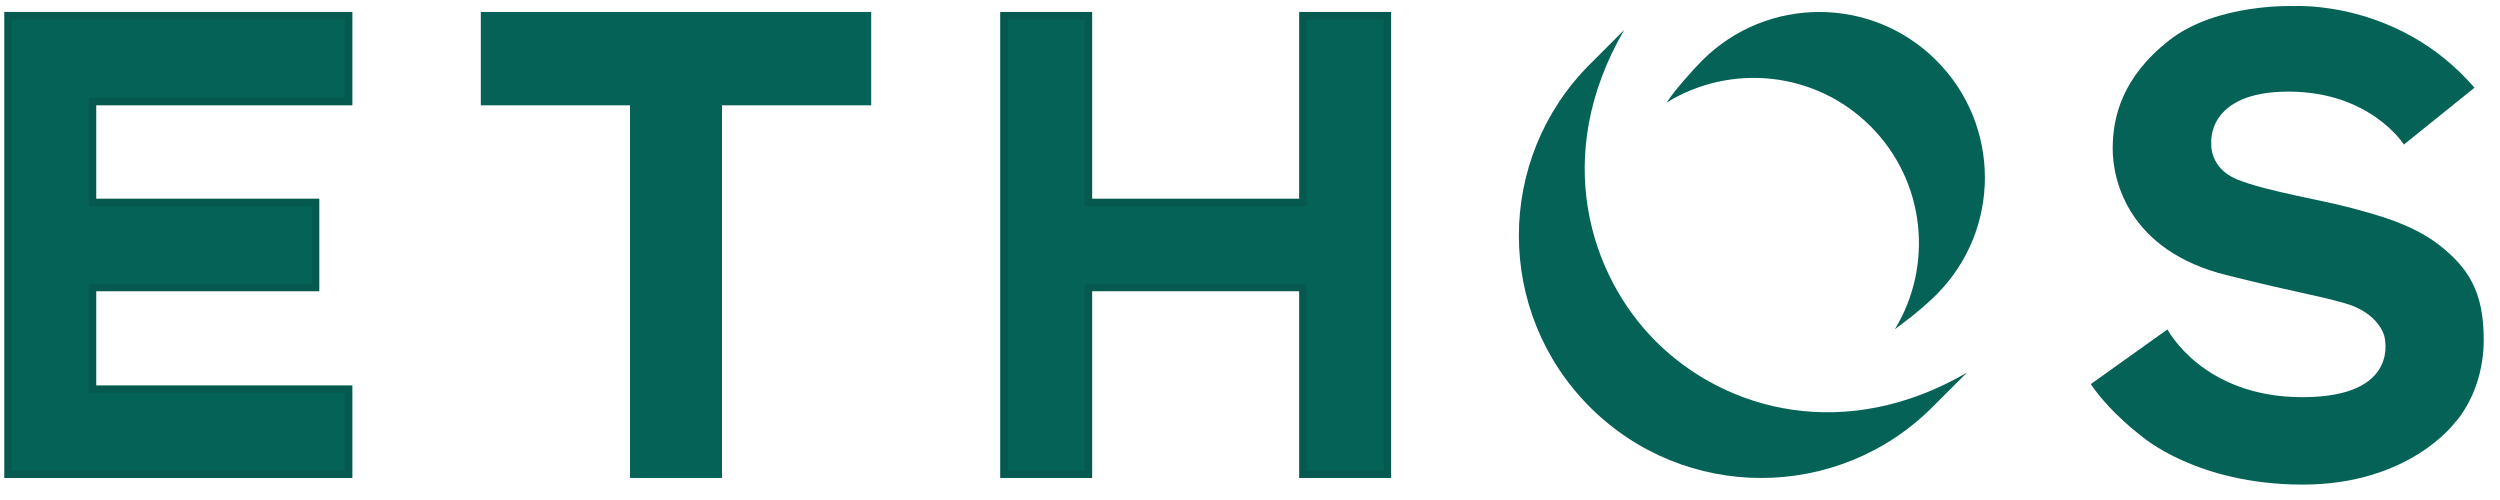<svg width="130" height="26" viewBox="0 0 130 26" fill="none" xmlns="http://www.w3.org/2000/svg">
<g clip-path="url(#clip0_4248_327)">
<path d="M18.129 0.816V5.283H4.81V10.527H16.41V14.95H4.81V20.237H18.129V24.66H0.417V0.816H18.129Z" fill="#056257" stroke="#05594F" stroke-width="0.389"/>
<path d="M56.598 0.816V10.527H67.751V0.816H72.144V24.66H67.751V14.95H56.598V24.66H52.205V0.816H56.598Z" fill="#056257" stroke="#05594F" stroke-width="0.389"/>
<path d="M37.545 24.854H32.761V5.477H25.002V0.622H45.303V5.477H37.544V10.333V24.854" fill="#056257"/>
<path d="M128.673 4.561L125.003 7.517C125.003 7.517 123.276 4.764 118.999 4.764C114.722 4.764 114.986 7.439 114.986 7.439C114.986 7.439 114.862 8.714 116.308 9.321C117.754 9.927 120.831 10.418 122.328 10.83C123.538 11.163 125.384 11.619 126.822 12.729C128.376 13.929 129.154 15.206 129.154 17.658C129.154 20.442 127.662 21.966 127.662 21.966C127.662 21.966 125.313 25.199 119.746 25.199C114.179 25.199 111.347 22.666 111.347 22.666C111.347 22.666 109.776 21.515 108.719 19.975L112.709 17.128C112.709 17.128 114.522 20.653 119.724 20.653C124.926 20.653 123.981 17.466 123.981 17.466C123.981 17.466 123.706 16.267 121.92 15.765C120.216 15.287 119.745 15.297 115.76 14.301C110.775 13.056 109.853 9.497 109.86 7.714C109.865 6.114 110.326 4.03 112.806 2.09C115.287 0.148 119.298 0.316 119.298 0.316C119.298 0.316 124.724 -0.017 128.673 4.561Z" fill="#056257"/>
<path d="M86.094 17.742C82.71 14.359 80.638 8.136 84.457 1.558L82.672 3.343C77.751 8.264 77.751 16.242 82.672 21.163C87.594 26.085 95.572 26.085 100.493 21.163L102.278 19.379C96.013 23.021 89.779 21.427 86.094 17.742Z" fill="#056257"/>
<path d="M100.691 3.145C97.329 -0.218 91.878 -0.218 88.514 3.145C88.028 3.631 87.016 4.769 86.67 5.33C89.989 3.283 94.392 3.69 97.269 6.567C100.133 9.432 100.549 13.808 98.532 17.123L99.038 16.738C99.595 16.334 100.291 15.724 100.692 15.323C104.055 11.96 104.055 6.509 100.692 3.146L100.691 3.145Z" fill="#056257"/>
</g>
<defs>
<clipPath id="clip0_4248_327">
<rect width="128.933" height="24.889" fill="white" transform="translate(0.222 0.31)"/>
</clipPath>
</defs>
</svg>
